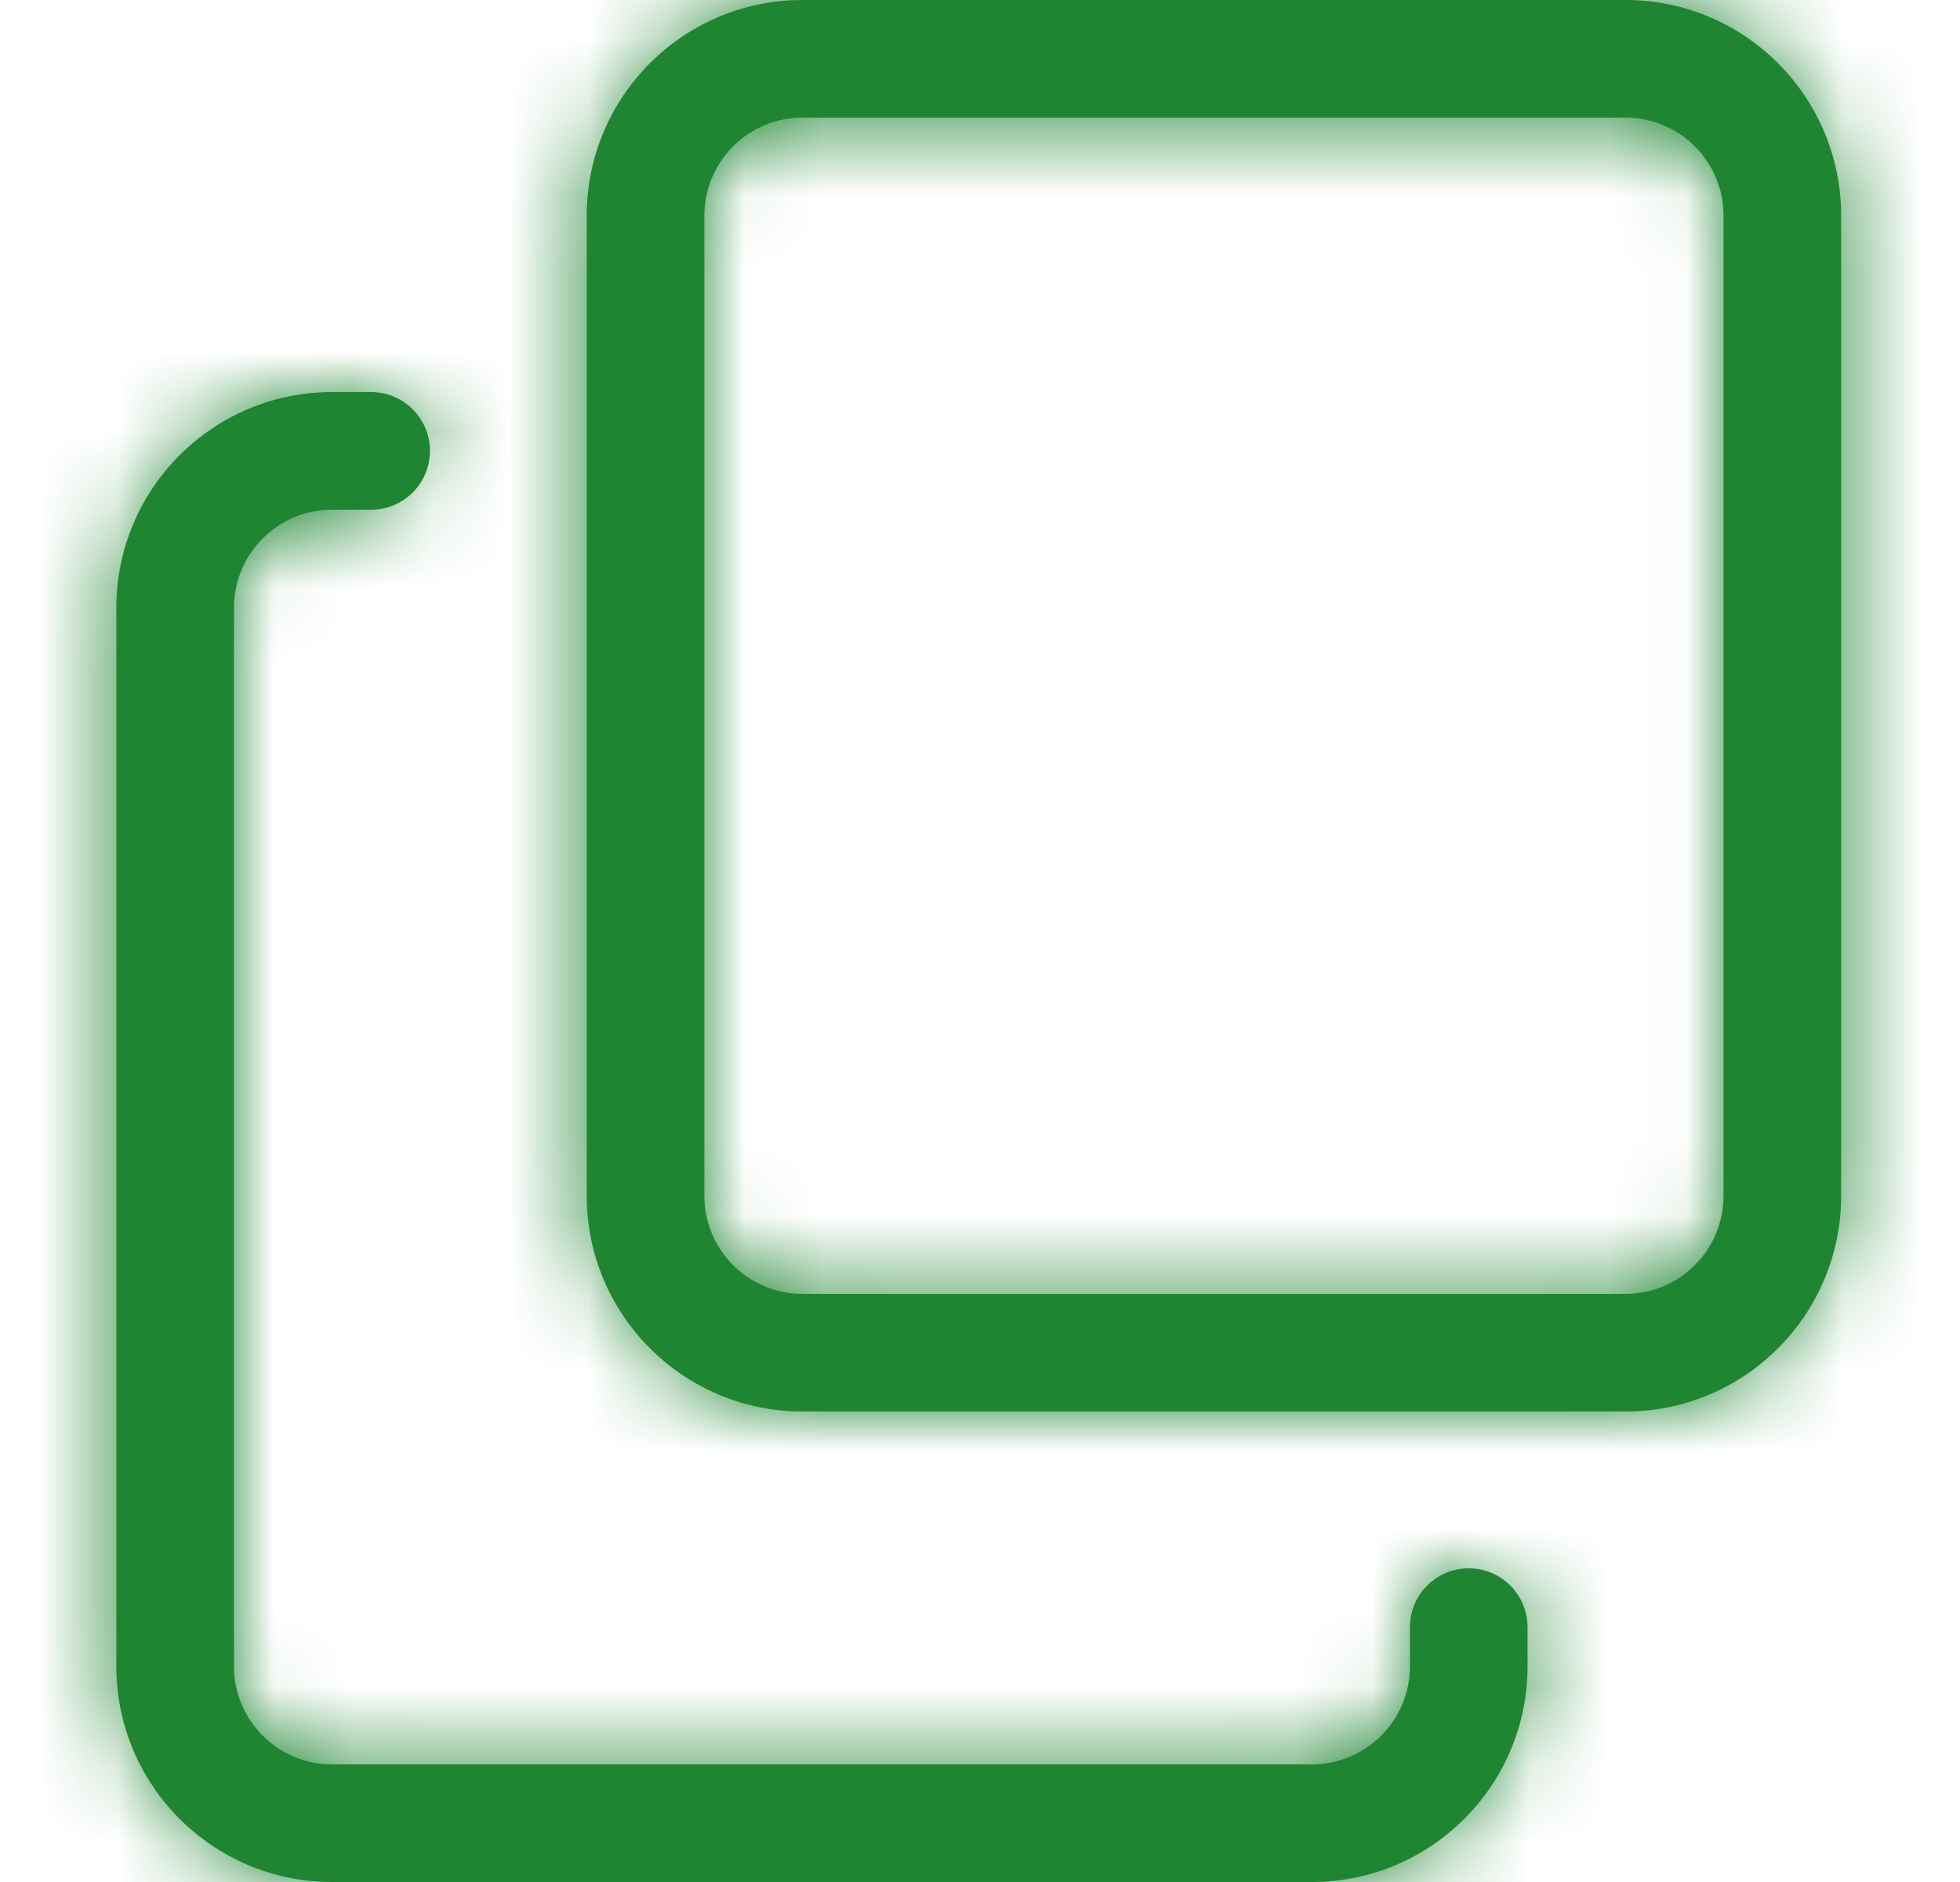 <svg width="25" height="24" viewBox="0 0 25 24" fill="none" xmlns="http://www.w3.org/2000/svg">
<mask id="path-1-inside-1_12001_124427" fill="white">
<path d="M16.734 24H4.234C2.717 24 1.484 22.767 1.484 21.25V7.75C1.484 6.233 2.717 5 4.234 5H4.734C5.148 5 5.484 5.336 5.484 5.75C5.484 6.164 5.148 6.5 4.734 6.5H4.234C3.545 6.5 2.984 7.061 2.984 7.75V21.25C2.984 21.939 3.545 22.5 4.234 22.5H16.734C17.423 22.5 17.984 21.939 17.984 21.25V20.75C17.984 20.336 18.32 20 18.734 20C19.148 20 19.484 20.336 19.484 20.75V21.25C19.484 22.767 18.251 24 16.734 24Z"/>
</mask>
<path d="M16.734 24H4.234C2.717 24 1.484 22.767 1.484 21.25V7.75C1.484 6.233 2.717 5 4.234 5H4.734C5.148 5 5.484 5.336 5.484 5.75C5.484 6.164 5.148 6.5 4.734 6.5H4.234C3.545 6.5 2.984 7.061 2.984 7.75V21.25C2.984 21.939 3.545 22.5 4.234 22.5H16.734C17.423 22.5 17.984 21.939 17.984 21.25V20.75C17.984 20.336 18.32 20 18.734 20C19.148 20 19.484 20.336 19.484 20.75V21.25C19.484 22.767 18.251 24 16.734 24Z" fill="#1F8532"/>
<path d="M16.734 24V22H4.234V24V26H16.734V24ZM4.234 24V22C3.822 22 3.484 21.662 3.484 21.25H1.484H-0.516C-0.516 23.872 1.613 26 4.234 26V24ZM1.484 21.25H3.484V7.75H1.484H-0.516V21.25H1.484ZM1.484 7.75H3.484C3.484 7.338 3.822 7 4.234 7V5V3C1.613 3 -0.516 5.128 -0.516 7.75H1.484ZM4.234 5V7H4.734V5V3H4.234V5ZM4.734 5V7C4.044 7 3.484 6.441 3.484 5.75H5.484H7.484C7.484 4.231 6.253 3 4.734 3V5ZM5.484 5.75H3.484C3.484 5.059 4.044 4.5 4.734 4.5V6.5V8.5C6.253 8.5 7.484 7.269 7.484 5.75H5.484ZM4.734 6.5V4.5H4.234V6.5V8.5H4.734V6.5ZM4.234 6.5V4.5C2.441 4.5 0.984 5.956 0.984 7.75H2.984H4.984C4.984 8.166 4.65 8.5 4.234 8.5V6.5ZM2.984 7.75H0.984V21.25H2.984H4.984V7.75H2.984ZM2.984 21.25H0.984C0.984 23.044 2.441 24.5 4.234 24.5V22.5V20.5C4.65 20.5 4.984 20.834 4.984 21.25H2.984ZM4.234 22.5V24.5H16.734V22.5V20.5H4.234V22.5ZM16.734 22.5V24.5C18.528 24.5 19.984 23.044 19.984 21.25H17.984H15.984C15.984 20.834 16.319 20.5 16.734 20.5V22.5ZM17.984 21.25H19.984V20.75H17.984H15.984V21.25H17.984ZM17.984 20.75H19.984C19.984 21.441 19.425 22 18.734 22V20V18C17.216 18 15.984 19.231 15.984 20.75H17.984ZM18.734 20V22C18.044 22 17.484 21.441 17.484 20.75H19.484H21.484C21.484 19.231 20.253 18 18.734 18V20ZM19.484 20.75H17.484V21.25H19.484H21.484V20.75H19.484ZM19.484 21.25H17.484C17.484 21.662 17.147 22 16.734 22V24V26C19.356 26 21.484 23.872 21.484 21.25H19.484Z" fill="#1F8532" mask="url(#path-1-inside-1_12001_124427)"/>
<mask id="path-3-inside-2_12001_124427" fill="white">
<path d="M20.734 18H10.234C8.717 18 7.484 16.767 7.484 15.25V2.75C7.484 1.233 8.717 0 10.234 0H20.734C22.252 0 23.484 1.233 23.484 2.75V15.25C23.484 16.767 22.252 18 20.734 18ZM10.234 1.5C9.545 1.5 8.984 2.061 8.984 2.75V15.25C8.984 15.939 9.545 16.5 10.234 16.5H20.734C21.424 16.5 21.984 15.939 21.984 15.25V2.75C21.984 2.061 21.424 1.5 20.734 1.5H10.234Z"/>
</mask>
<path d="M20.734 18H10.234C8.717 18 7.484 16.767 7.484 15.25V2.75C7.484 1.233 8.717 0 10.234 0H20.734C22.252 0 23.484 1.233 23.484 2.75V15.25C23.484 16.767 22.252 18 20.734 18ZM10.234 1.5C9.545 1.5 8.984 2.061 8.984 2.75V15.25C8.984 15.939 9.545 16.5 10.234 16.5H20.734C21.424 16.5 21.984 15.939 21.984 15.25V2.75C21.984 2.061 21.424 1.5 20.734 1.5H10.234Z" fill="#1F8532"/>
<path d="M20.734 18V16H10.234V18V20H20.734V18ZM10.234 18V16C9.822 16 9.484 15.662 9.484 15.25H7.484H5.484C5.484 17.872 7.613 20 10.234 20V18ZM7.484 15.25H9.484V2.75H7.484H5.484V15.25H7.484ZM7.484 2.75H9.484C9.484 2.338 9.822 2 10.234 2V0V-2C7.613 -2 5.484 0.128 5.484 2.75H7.484ZM10.234 0V2H20.734V0V-2H10.234V0ZM20.734 0V2C21.147 2 21.484 2.337 21.484 2.75H23.484H25.484C25.484 0.129 23.356 -2 20.734 -2V0ZM23.484 2.75H21.484V15.25H23.484H25.484V2.75H23.484ZM23.484 15.25H21.484C21.484 15.663 21.147 16 20.734 16V18V20C23.356 20 25.484 17.871 25.484 15.25H23.484ZM10.234 1.5V-0.5C8.441 -0.5 6.984 0.956 6.984 2.75H8.984H10.984C10.984 3.166 10.65 3.5 10.234 3.5V1.5ZM8.984 2.75H6.984V15.25H8.984H10.984V2.75H8.984ZM8.984 15.25H6.984C6.984 17.044 8.441 18.5 10.234 18.5V16.5V14.5C10.65 14.5 10.984 14.834 10.984 15.25H8.984ZM10.234 16.5V18.5H20.734V16.5V14.5H10.234V16.5ZM20.734 16.5V18.5C22.528 18.5 23.984 17.043 23.984 15.25H21.984H19.984C19.984 14.835 20.319 14.5 20.734 14.5V16.5ZM21.984 15.25H23.984V2.75H21.984H19.984V15.25H21.984ZM21.984 2.75H23.984C23.984 0.957 22.528 -0.5 20.734 -0.5V1.5V3.5C20.319 3.5 19.984 3.165 19.984 2.75H21.984ZM20.734 1.5V-0.5H10.234V1.5V3.5H20.734V1.5Z" fill="#1F8532" mask="url(#path-3-inside-2_12001_124427)"/>
</svg>
